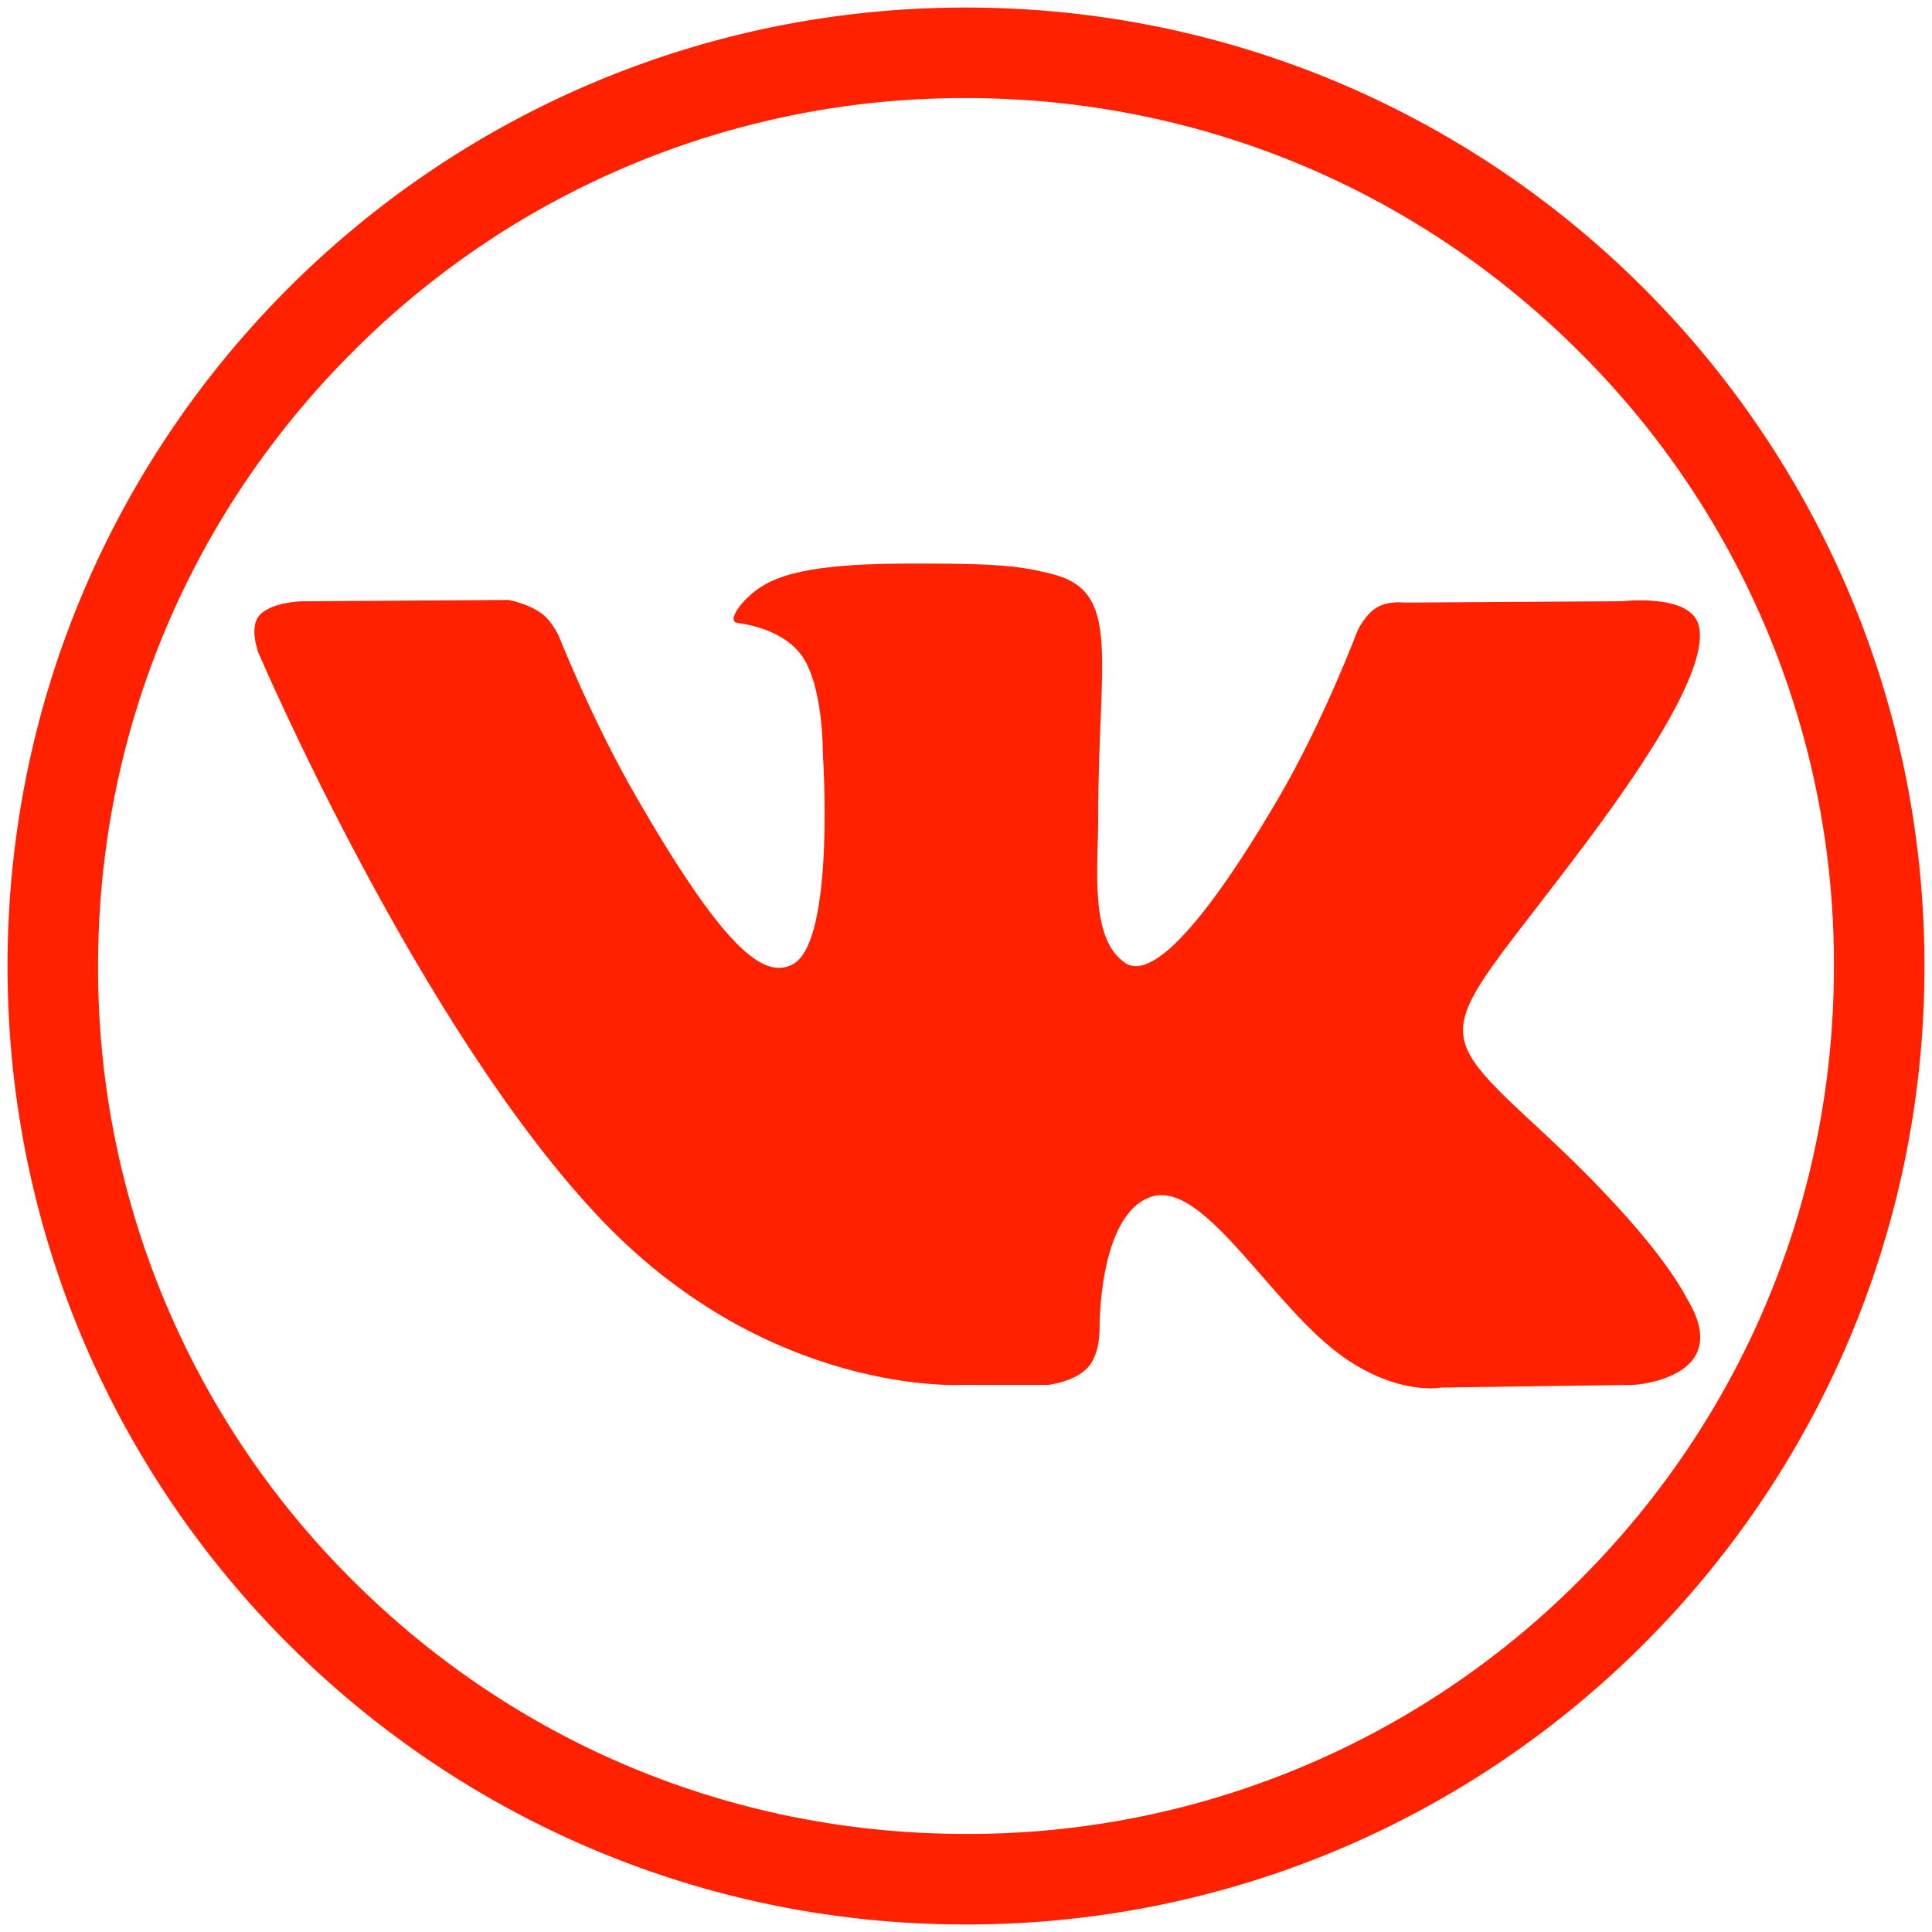<svg width="30" height="30" fill="none" xmlns="http://www.w3.org/2000/svg"><g clip-path="url(#clip0_573_26507)" fill="#FF2100"><path d="M15 1.523c3.6 0 6.984 1.402 9.53 3.947A13.389 13.389 0 0128.477 15v.007c0 3.598-1.402 6.98-3.945 9.525a13.387 13.387 0 01-9.525 3.945h-.014c-3.598 0-6.98-1.402-9.525-3.945a13.387 13.387 0 01-3.945-9.525V15c0-3.6 1.402-6.984 3.947-9.53A13.388 13.388 0 0115 1.523zm0-1.406C6.78.117.117 6.78.117 15v.007c0 8.216 6.66 14.876 14.876 14.876h.014c8.216 0 14.876-6.66 14.876-14.876V15C29.883 6.78 23.22.117 15 .117z"/><path fill-rule="evenodd" clip-rule="evenodd" d="M14.935 21.504h1.342s.406-.045.613-.267c.191-.205.184-.59.184-.59s-.026-1.8.81-2.066c.824-.261 1.882 1.74 3.002 2.51.849.583 1.492.455 1.492.455l2.997-.042s1.569-.097.826-1.33c-.061-.101-.434-.912-2.23-2.58-1.879-1.744-1.627-1.462.637-4.48 1.38-1.837 1.93-2.96 1.758-3.44-.164-.458-1.18-.338-1.18-.338l-3.374.021s-.25-.034-.436.078c-.182.109-.298.362-.298.362s-.534 1.422-1.247 2.632c-1.503 2.552-2.104 2.687-2.35 2.529-.571-.37-.428-1.484-.428-2.276 0-2.474.375-3.505-.73-3.772-.367-.09-.638-.147-1.576-.157-1.205-.012-2.225.003-2.801.287-.384.187-.681.607-.5.631.223.03.728.136.997.5.345.472.334 1.528.334 1.528s.199 2.912-.464 3.273c-.455.248-1.08-.258-2.42-2.575-.687-1.185-1.205-2.495-1.205-2.495s-.1-.245-.278-.376c-.216-.16-.518-.21-.518-.21l-3.21.021s-.481.013-.658.223c-.157.186-.013.572-.013.572s2.511 5.876 5.354 8.836c2.61 2.714 5.57 2.536 5.57 2.536z"/></g><defs><clipPath id="clip0_573_26507"><path fill="#fff" d="M0 0h30v30H0z"/></clipPath></defs></svg>